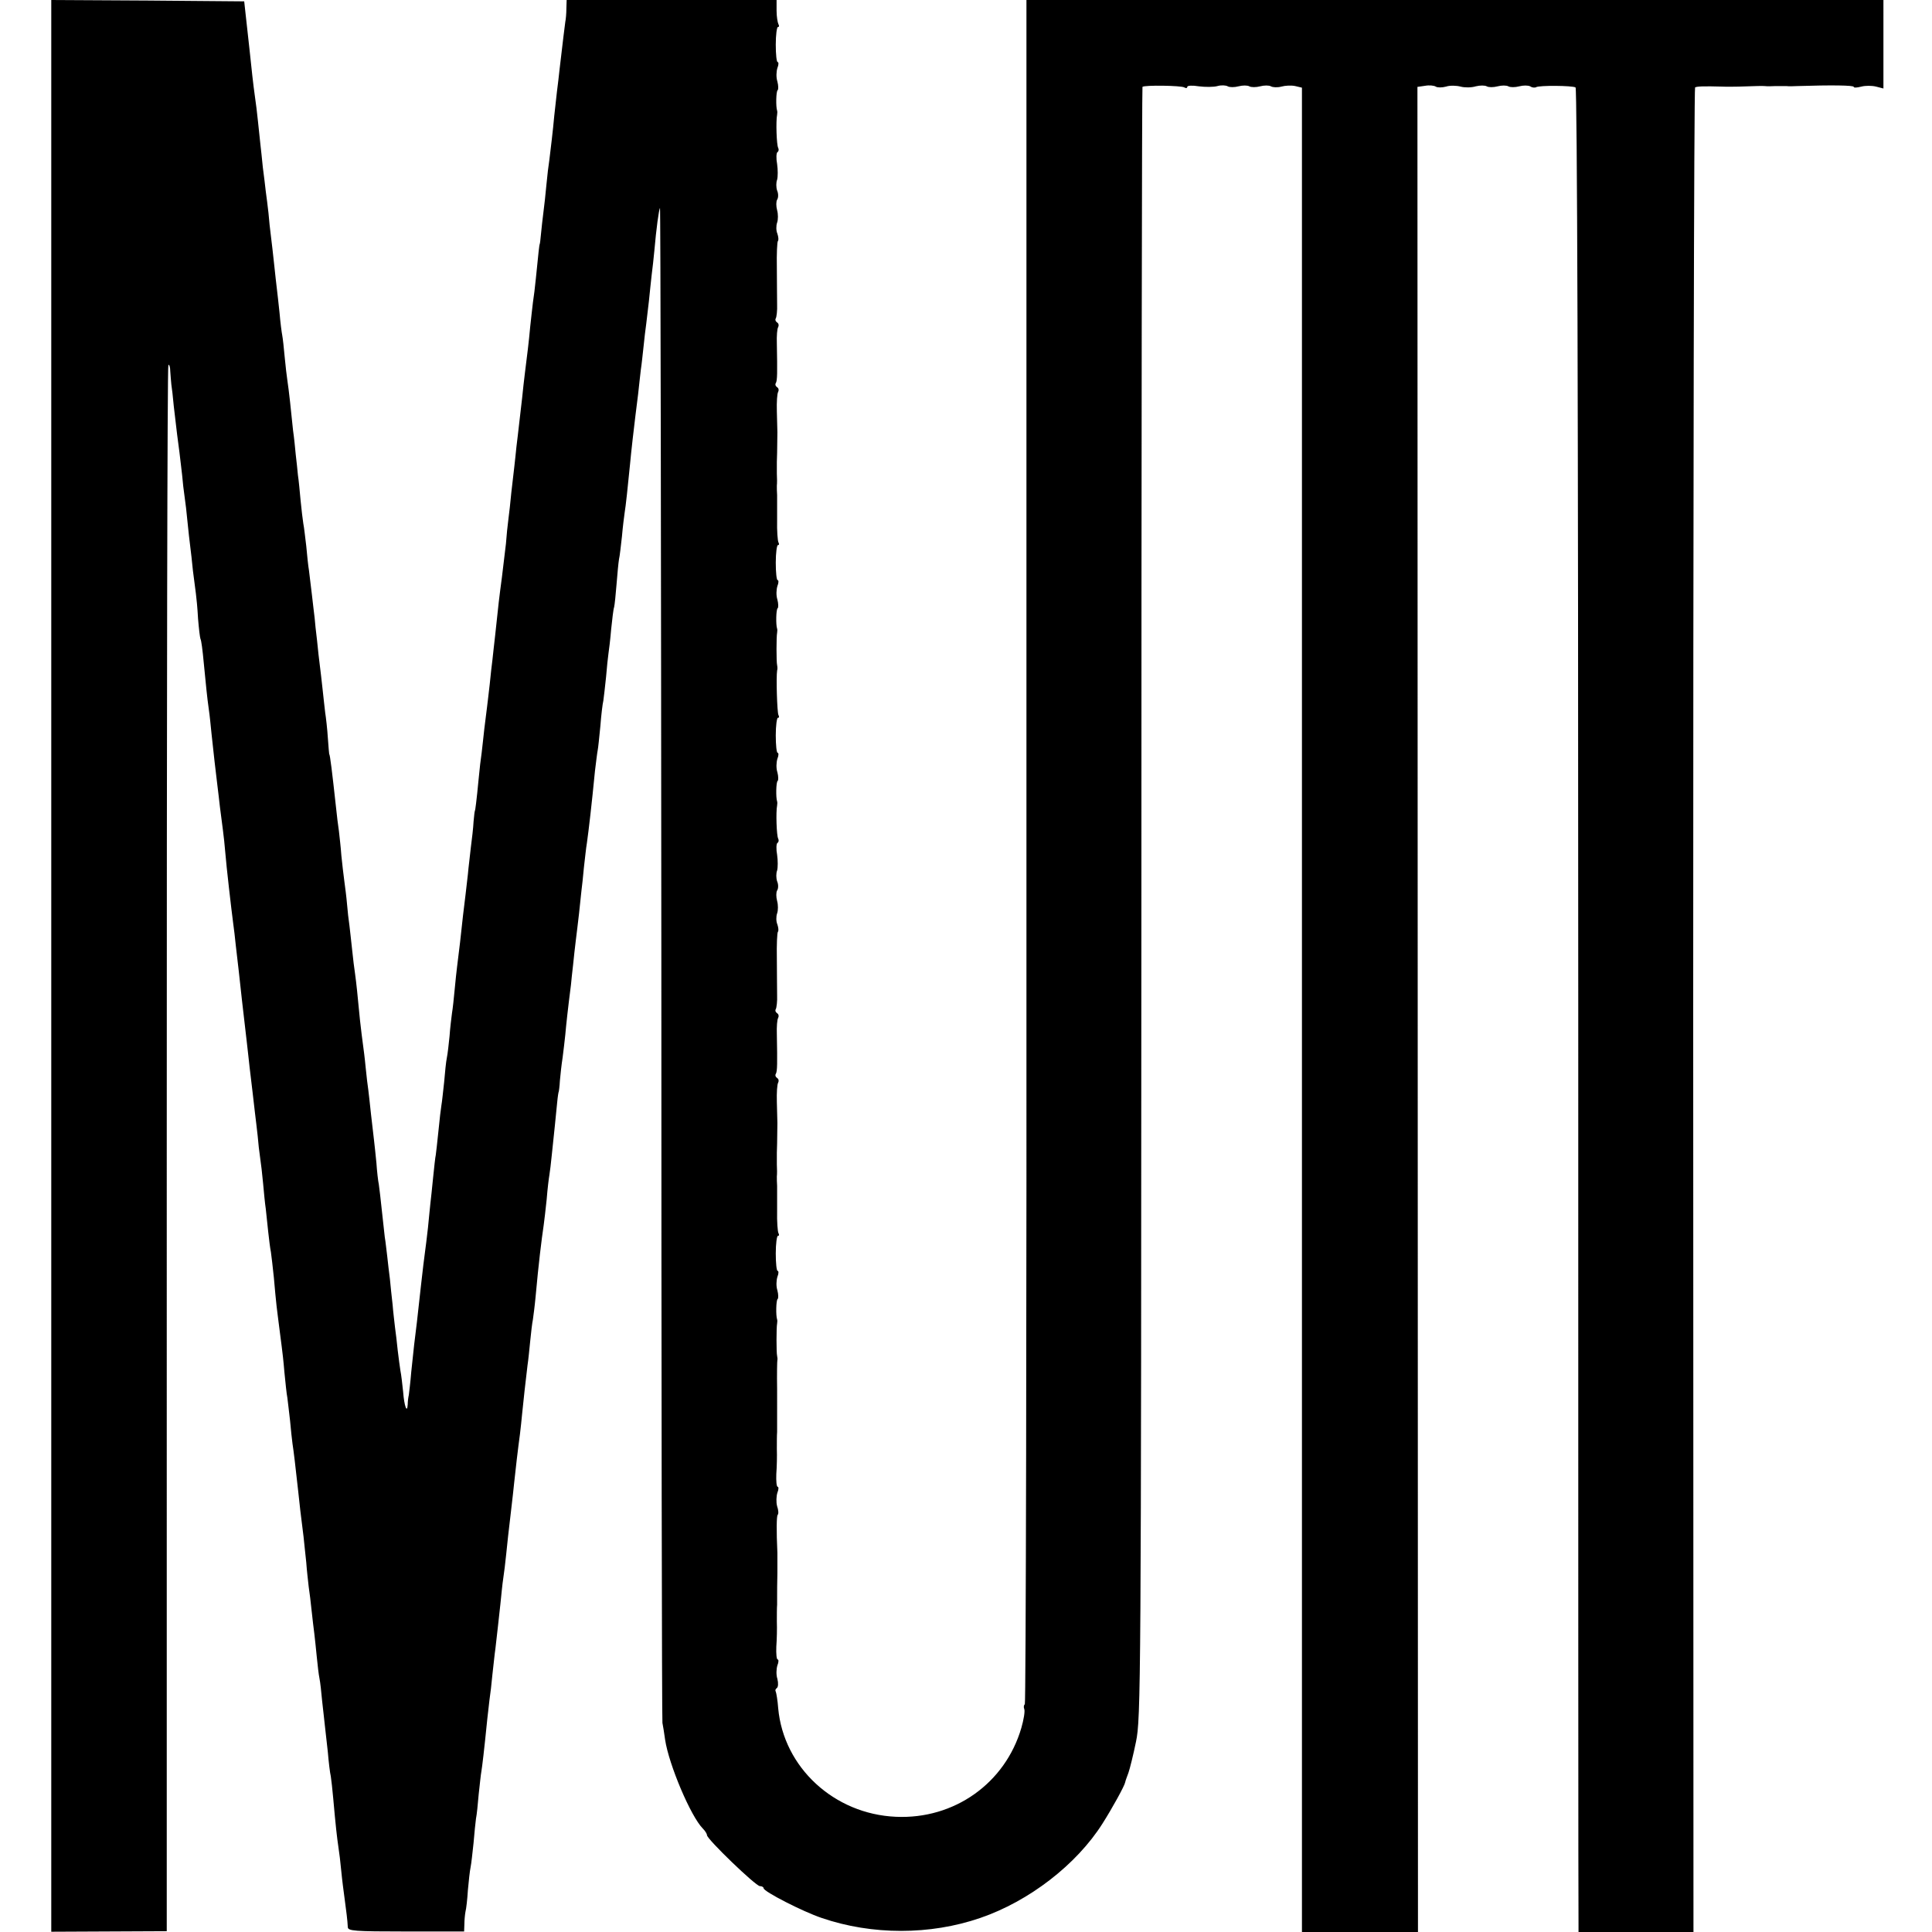 <svg version="1" xmlns="http://www.w3.org/2000/svg" width="954.667" height="954.667" viewBox="0 0 716 716"><path d="M19 357.9v358l21.4-.1 21.4-.1V425.8c0-159.4.2-290.2.6-290.5.3-.4.7.7.7 2.3.1 1.6.3 3.8.4 4.9.2 1.1.6 4.7.9 8 1.1 9.6 1.5 12.7 2.1 17.1.3 2.3.7 6.1 1 8.5.2 2.4.6 6 .9 7.9.3 1.9.8 6.2 1.1 9.5.3 3.3.8 7.3 1 9 .2 1.6.7 5.7 1 9 .4 3.3.9 7.1 1.1 8.5.2 1.4.6 5.5.8 9.3.3 3.7.7 7 .9 7.5.3.4.8 4.3 1.2 8.7.9 9.1 1.2 12.5 1.9 17.5.3 1.9.7 6 1 9 .8 7.5 1.5 13.7 2.1 18.5.3 2.2.7 6 1 8.5.3 2.5.8 6.3 1.1 8.5.3 2.2.7 6 .9 8.5.4 5.1 2.2 20.7 2.9 26 .3 1.9.7 5.7 1 8.5.3 2.7.8 7 1.1 9.5.6 5.9 1.5 13.5 3 26.5.4 3.3.8 7.3 1 9 .7 6.1 1.6 13.1 2 17 .3 2.2.7 6 1 8.5.2 2.5.6 6.1.9 8 .3 1.9.8 6.2 1.1 9.5.3 3.3.7 7.6 1 9.5.2 1.9.6 5.7.9 8.5.3 2.7.7 6.1 1 7.5.2 1.4.7 5.6 1.1 9.5.3 3.8.8 8.6 1 10.5.2 1.9.7 5.5 1 8 .3 2.5.7 5.6.9 7 .2 1.4.7 5.7 1 9.5.4 3.9.8 8.1 1.1 9.5.2 1.4.6 5.2 1 8.5.3 3.3.7 7.1.9 8.5.4 2.5 1.1 8.3 2.1 17.5.5 4.9 1 9.2 2 17 .2 2.2.7 6.5 1 9.5.2 3 .7 7.1.9 9 .3 1.9.8 6 1.1 9 .3 3 .8 6.8 1 8.5.2 1.6.6 5.5.9 8.5.3 3 .7 6.6 1 8 .3 1.4.7 5.2 1 8.5.4 3.3.8 7.3 1 9 .2 1.6.7 6.1 1.1 9.8.3 3.7.8 7.8 1.1 9 .2 1.2.6 4.9.9 8.2.9 10.2 1.4 14.5 1.9 17.9.3 1.8.8 5.9 1.1 9.2.3 3.2.9 7.7 1.2 9.9.6 4.5 1.1 8.2 1.2 10.7.1 1.4 2.3 1.6 21.6 1.6H172l.1-2.7c0-1.4.2-3.5.4-4.6.3-1.1.7-4.7.9-8 .3-3.3.7-7.1 1-8.5.3-1.4.7-5.4 1.1-9 .3-3.6.7-7.6.9-9 .3-1.4.7-5.4 1-9 .4-3.6.8-7.5 1-8.5.3-1.8 1-7.5 2.2-19.5.2-1.9.6-5.1.8-7 .3-1.9.8-6.2 1.1-9.5.4-3.3.8-7.6 1.1-9.5.6-5.5 1.3-11.1 1.9-17 .3-3 .7-7.1 1-9 .3-1.9.8-6 1.1-9 .6-5.7.6-6.1 1.9-17 .4-3.6.9-7.6 1-9 .4-4.1 1.6-14.2 2.2-18.5.3-2.2.6-5.6.8-7.5.4-4.2 1.4-13.1 2-18 .3-1.9.7-6 1-9 .3-3 .7-6.6 1-8 .2-1.4.7-5.2 1-8.5 1.1-12.2 2.2-21.1 3-26.5.2-1.4.7-5.7 1.1-9.5.3-3.9.8-7.9 1-9 .2-1.1.6-4.5.9-7.5.3-3 .8-7.8 1.1-10.5.3-2.8.7-6.8.9-9 .2-2.2.5-4 .6-4 0 0 .3-1.8.4-4 .2-2.2.6-6 1-8.5.3-2.5.8-6.3 1-8.5.3-3.5 1-10 2.1-18.5.1-1.4.5-4.8.8-7.5.3-2.8.7-6.8 1-9 .3-2.2.8-6.7 1.2-10 .3-3.3.8-7.1.9-8.5.2-1.4.6-5.2.9-8.5.4-3.3.8-7.4 1.1-9 .7-5 1.8-14.4 3-26.8.4-3.2.8-6.6 1-7.6.2-.9.6-5 1-9 .3-4 .8-8.2 1.1-9.4.2-1.2.6-5.1 1-8.7.3-3.6.7-7.5.9-8.8.2-1.3.7-5.3 1-9 .4-3.7.8-7.4 1.1-8.2.2-.8.6-4.7.9-8.5.3-3.9.7-8 .9-9.2.3-1.2.7-5 1.1-8.5.3-3.5.8-7.4 1-8.8.4-2.3 1.2-9.8 2-18 .3-3.5 1.6-15 2-18 .2-1.4.6-5 1-8 .3-3 .8-7.1 1-9 .3-1.9.7-5.8 1-8.5.3-2.8.7-6.6 1-8.5.2-1.9.7-5.8 1-8.5.3-2.8.7-7 1-9.5.3-2.5.8-6.5 1-9 .7-8.1 1.7-15.5 2.1-15.9.2-.2.4 125.5.5 279.5 0 153.9.2 280.8.4 281.9.2 1.1.7 3.9 1 6.3 1.4 9.2 9.5 28.4 14 32.9.8.8 1.5 1.9 1.5 2.4 0 1.5 18.1 18.9 19.6 18.9.8 0 1.4.4 1.4.8 0 1.2 14.4 8.6 21.5 11 18.7 6.4 40.2 6.4 58.8 0 18.1-6.2 35.7-19.8 45.3-35 3.5-5.5 8.2-14 8.4-15.3.1-.6.7-2.1 1.2-3.5s1.8-6.6 2.8-11.5c1.8-8.7 1.9-19.3 2-310.9 0-166.1.2-302.1.4-302.4.7-.7 14.3-.5 15.5.2.6.4 1.1.3 1.1-.2s1.9-.6 4.3-.2c2.4.3 5.5.3 6.9-.1 1.4-.4 3.1-.3 3.8.1.7.4 2.5.4 4 0s3.3-.4 4 0c.7.4 2.5.4 4 0s3.3-.4 4 0c.7.4 2.4.5 3.9.1 1.4-.4 3.7-.5 5.1-.2l2.5.6V716h43l-.1-341.9-.1-341.9 2.8-.4c1.6-.3 3.4-.1 4 .3.6.4 2.3.4 3.8 0 1.4-.5 3.9-.4 5.4 0 1.5.4 4 .4 5.6-.1 1.6-.4 3.4-.4 4.1 0 .7.4 2.5.4 4 0s3.3-.4 4 0c.7.4 2.5.4 4 0s3.3-.4 4.1 0c.7.5 1.7.6 2.2.3 1.2-.7 13.3-.6 14.6.1.6.4 1 117.3 1 339.9 0 186.5 0 340.2.1 341.4v2.3h42.6l-.1-341.6c0-187.9.3-341.8.7-342 .7-.4 3-.5 10.3-.3 1.7.1 4.2 0 5.8 0 6.9-.2 8.3-.3 9.7-.2.8.1 2.6.1 4 0h4c.8.1 2.6.1 4 0 12.7-.4 21-.3 21 .3 0 .4 1.2.3 2.8-.1 1.5-.4 3.9-.4 5.5 0l2.7.7V0H380.4v315.6c.1 173.6-.2 315.8-.6 316-.4.3-.5 1.1-.2 1.8.3.8-.2 3.9-1.1 7-6 20.5-24.9 33.9-46.5 32.9-22.9-1-41.6-18.3-43.6-40.2-.2-2.9-.7-5.7-.9-6.2-.3-.4-.1-1 .4-1.3.5-.4.6-1.8.2-3.4-.5-1.5-.4-3.7 0-5 .5-1.2.5-2.2.1-2.2s-.6-2.1-.5-4.7c.2-2.7.3-6.8.2-9.3 0-2.5 0-5.3.1-6.3v-3.5c0-.9 0-4.6.1-8.2v-7.5c-.4-8.5-.3-13.6.1-14.1.4-.3.3-1.8-.2-3.2-.4-1.5-.3-3.7.1-5 .5-1.2.5-2.2.1-2.2s-.6-2.1-.5-4.7c.2-2.7.3-6.8.2-9.3 0-2.5 0-5.3.1-6.3V515c-.1-5.8 0-10.7.1-11 .1-.3 0-1-.1-1.5-.3-1.2-.3-10.6 0-12 .1-.6.1-1.2 0-1.5-.5-1.4-.4-7.2.2-7.6.3-.2.3-1.7-.1-3.2-.5-1.5-.4-3.7 0-5 .5-1.2.5-2.2.1-2.2s-.7-2.9-.7-6.5.4-6.5.8-6.5c.5 0 .5-.4.2-1-.3-.5-.6-4.3-.5-8.2v-9.3c-.1-1.1-.1-2.7-.1-3.5.1-.8.1-2.9 0-4.5v-4.3c.1-1.5.1-3.9.2-11 0-.9-.1-4.5-.2-7.8-.1-3.4.1-6.6.5-7.2.3-.6.2-1.3-.4-1.7-.6-.4-.8-1-.5-1.5.6-.9.6-4 .4-14.6-.1-2.9.1-5.6.5-6.2.3-.6.2-1.3-.4-1.7-.6-.4-.8-1-.5-1.5.3-.5.6-2.9.5-5.2 0-2.4-.1-8.5-.1-13.6-.1-5.1.1-9.6.4-9.9.3-.3.2-1.5-.2-2.7-.5-1.1-.5-3-.1-4.1.4-1.1.4-3.2 0-4.6-.4-1.5-.4-3.2 0-3.9.5-.7.5-2.3 0-3.4-.4-1.2-.4-3 0-4 .3-1.1.3-3.7 0-5.8-.4-2.1-.3-4.1.1-4.4.5-.3.6-1 .3-1.6-.6-1-.9-9.9-.4-12.3.1-.6.1-1.2 0-1.5-.5-1.4-.4-7.2.2-7.6.3-.2.3-1.7-.1-3.2-.5-1.5-.4-3.7 0-5 .5-1.2.5-2.2.1-2.2s-.7-2.9-.7-6.5.4-6.5.8-6.5c.5 0 .5-.4.2-1-.5-.9-.9-14.1-.5-16.5.2-.6.1-1.5 0-2-.3-1.2-.3-10.6 0-12 .1-.6.1-1.2 0-1.5-.5-1.4-.4-7.2.2-7.6.3-.2.3-1.7-.1-3.2-.5-1.5-.4-3.7 0-5 .5-1.2.5-2.2.1-2.2s-.7-2.9-.7-6.5.4-6.5.8-6.5c.5 0 .5-.4.2-1-.3-.5-.6-4.3-.5-8.2v-9.3c-.1-1.1-.1-2.7-.1-3.5.1-.8.1-2.9 0-4.5v-4.3c.1-1.5.1-3.9.2-11 0-.9-.1-4.5-.2-7.8-.1-3.4.1-6.6.5-7.2.3-.6.2-1.3-.4-1.7-.6-.4-.8-1-.5-1.5.6-.9.6-4 .4-14.6-.1-2.9.1-5.6.5-6.2.3-.6.2-1.3-.4-1.7-.6-.4-.8-1-.5-1.5.3-.5.6-2.9.5-5.2 0-2.4-.1-8.5-.1-13.6-.1-5.1.1-9.6.4-9.9.3-.3.2-1.5-.2-2.7-.5-1.1-.5-3-.1-4.1.4-1.1.4-3.2 0-4.6-.4-1.5-.4-3.2 0-3.9.5-.7.5-2.3 0-3.4-.4-1.2-.4-3 0-4 .3-1.1.3-3.7 0-5.8-.4-2.1-.3-4.1.1-4.4.5-.3.6-1 .3-1.6-.6-1-.9-9.9-.4-12.3.1-.6.1-1.2 0-1.5-.5-1.4-.4-7.2.2-7.6.3-.2.3-1.7-.1-3.2-.5-1.5-.4-3.7 0-5 .5-1.2.5-2.2.1-2.2s-.7-2.9-.7-6.5.4-6.5.8-6.5c.5 0 .5-.5.2-1-.3-.6-.7-2.8-.7-5V0H210l-.1 3.2c0 1.8-.2 4-.4 4.9-.2 1.4-.9 7.1-2.1 17.4-.2 2.2-.7 6-1 8.5-.3 2.5-.7 6.5-1 9-.5 5.7-1.3 12-1.8 16.2-.3 1.8-.8 6-1.1 9.3-.3 3.3-.8 7.9-1.1 10.1-.3 2.3-.7 5.9-.9 8-.2 2.2-.4 3.9-.5 3.9-.1 0-.5 3.4-1.4 12.6-.3 3.1-.8 7.2-1.1 9-.2 1.9-.7 5.9-1 8.9-.5 5.6-1.1 10.4-2 17.5-.3 2.2-.7 6.2-1 9-.3 2.7-.8 7-1.1 9.5-.3 2.5-.7 6.3-1 8.5-.2 2.2-.6 5.6-.8 7.5-.2 1.9-.7 6.2-1.1 9.5-.3 3.3-.8 7.8-1.1 10-.3 2.2-.7 6.2-.9 9-.3 2.7-1 8.4-1.5 12.5-1 7.5-1.3 10-2.5 21.5-.4 3.3-.8 7.3-1 9-.2 1.6-.7 5.7-1 9-.4 3.3-.8 7.1-1 8.5-.2 1.4-.6 5-1 8-.3 3-.8 7.1-1 9-.3 1.9-.8 6.2-1.1 9.5-.8 8.5-1.3 12-1.4 12-.1 0-.3 1.8-.5 4-.1 2.2-.6 6.5-1 9.5-.3 3-.9 7.5-1.1 10-.6 5.1-1.1 9.8-1.8 15.2-.2 2-.7 6.5-1.1 10-.4 3.5-.9 7.5-1.1 9-.2 1.5-.6 5.3-.9 8.5-.3 3.2-.7 7.1-1 8.8-.2 1.6-.7 5.5-.9 8.5-.3 3-.7 6.6-1 8-.3 1.4-.7 5.4-1 9-.4 3.6-.8 7.5-1 8.5-.2 1.1-.7 5.4-1.1 9.5-.4 4.1-.9 8.2-1 9-.2.8-.6 4.6-1 8.5-.4 3.8-.8 8.1-1 9.5-.1 1.4-.6 5.4-.9 9-.4 3.6-.9 7.6-1.1 9-.2 1.4-.9 7-1.5 12.5s-1.3 11.6-1.5 13.5c-.7 5.3-1.3 10.7-2.1 18.5-.3 3.8-.8 7.7-.9 8.5-.2.8-.4 2.4-.4 3.4-.2 3.7-1.3.7-1.7-4.6-.3-2.9-.7-6.4-1-7.8-.2-1.4-.7-4.8-1-7.5-.3-2.8-.7-6.6-1-8.5-.2-1.9-.7-5.8-.9-8.5-.3-2.8-.8-7-1-9.5-.3-2.5-.8-6.3-1-8.5-.3-2.2-.6-5.4-.9-7-.2-1.7-.7-6.2-1.1-10-.4-3.9-.9-8.1-1.1-9.5-.3-1.4-.7-5-.9-8-.3-3-.7-6.9-.9-8.5-.2-1.7-.7-5.9-1.1-9.5-.4-3.6-.8-7.6-1-9-.2-1.4-.7-5.2-1-8.5-.3-3.3-.8-7.1-1-8.5-.2-1.4-.7-5.4-1.1-9-1-10.4-1.3-13.3-1.8-17-.3-1.9-.8-6-1.1-9-.3-3-.8-7.1-1-9-.3-1.9-.7-5.5-.9-8-.2-2.5-.7-6.3-1-8.5-.3-2.2-.8-6.5-1.1-9.5-.2-3-.7-7.1-.9-9-.3-1.9-.8-6-1.1-9-1.4-12.8-2.2-19.5-2.5-19.5 0 0-.3-2.7-.5-6s-.7-7.6-1-9.5c-.2-1.9-.7-6-1-9-.3-3-.8-6.9-1-8.6-.2-1.6-.7-5.7-1-9-.4-3.2-.8-7-.9-8.4-.2-1.4-.6-5.2-1-8.5s-.9-7.4-1.1-9.1c-.3-1.7-.7-5.7-1-9-.4-3.2-.8-7-1.1-8.4-.2-1.4-.7-5.2-1-8.5-.3-3.3-.7-7.6-1-9.5-.2-1.9-.5-5.3-.8-7.5-.2-2.2-.6-6.3-1-9-.3-2.8-.8-7.5-1.1-10.5-.3-3-.8-6.6-1-8-.2-1.4-.7-5.3-1-8.7-.3-3.4-.7-7-.9-8-.2-1-.7-4.7-1-8.3-.4-3.6-.8-7.6-1-9-.2-1.4-.6-5.4-1-9-.4-3.6-.9-8.3-1.2-10.5-.3-2.2-.7-6-.9-8.5-.3-2.5-.7-6.1-1-8-.2-1.9-.7-6-1.1-9-.3-3-.7-6.9-.9-8.5-.2-1.7-.6-5.5-.9-8.5-.3-3-.8-7.1-1.1-9-.3-1.9-.7-5.5-1-8-.5-4.8-1.4-13.1-2.4-22L90.5.5 54.8.2 19 0v357.9z"/></svg>